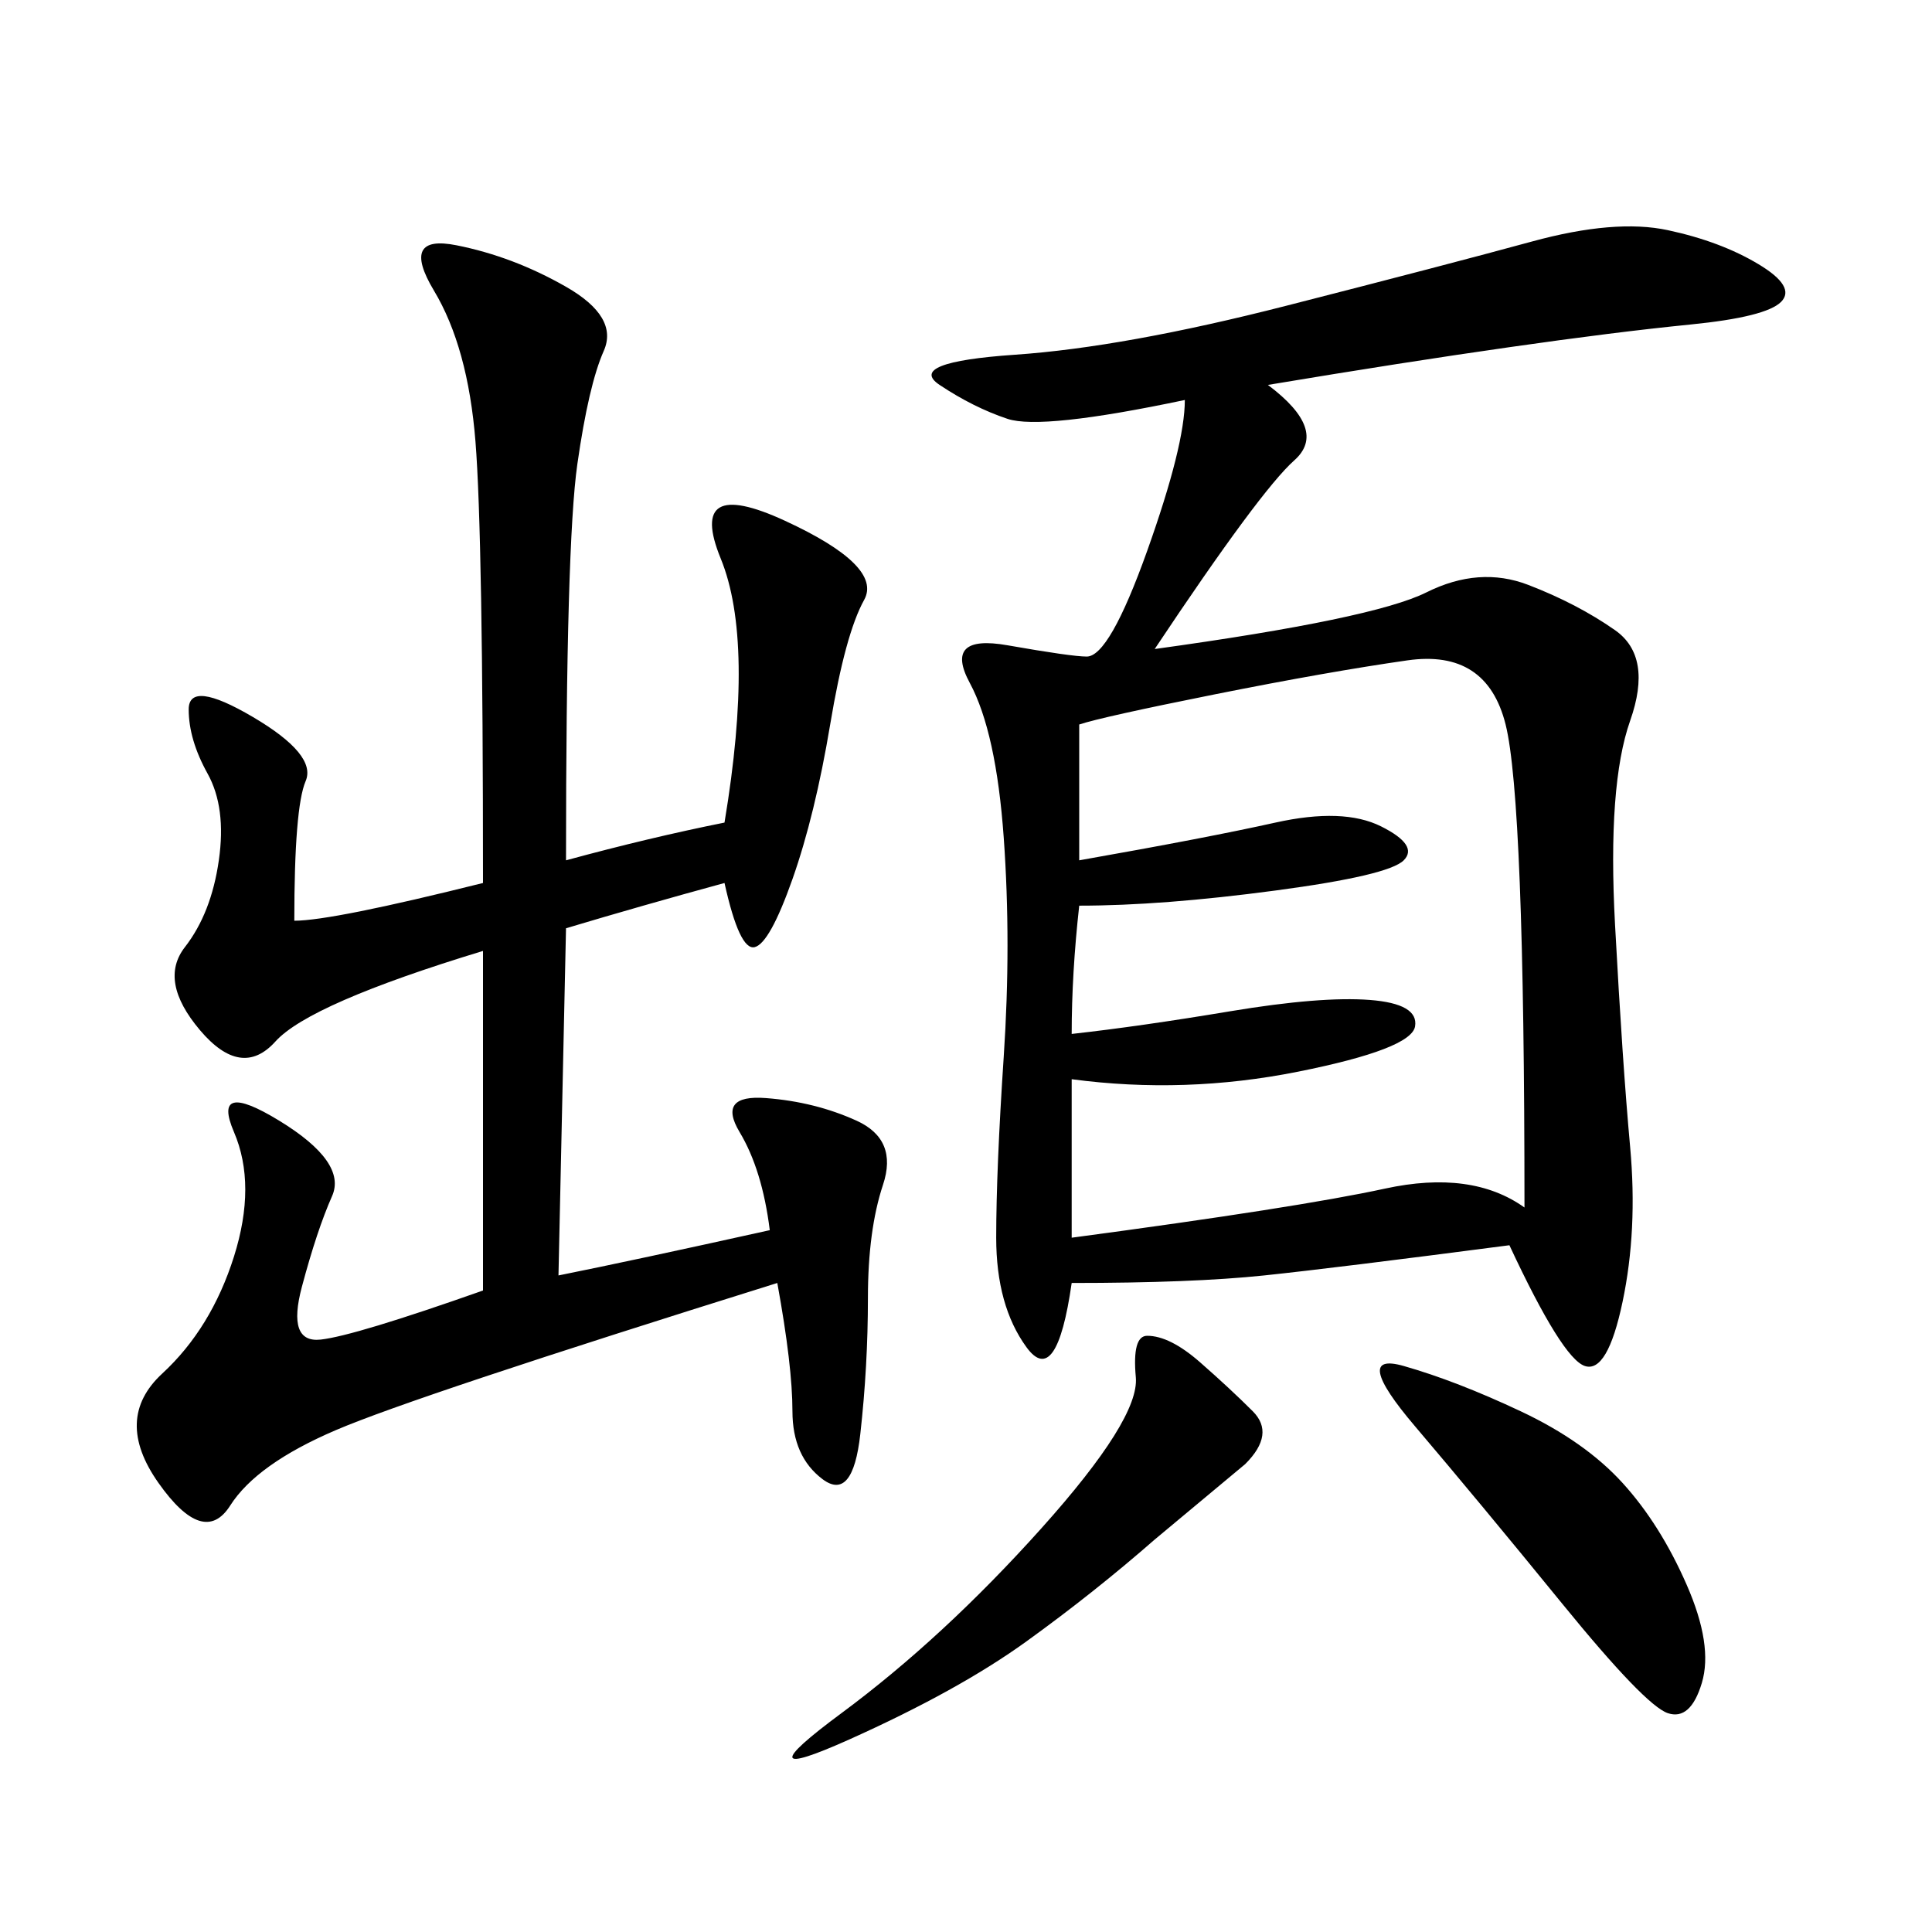 <svg xmlns="http://www.w3.org/2000/svg" xmlns:xlink="http://www.w3.org/1999/xlink" width="300" height="300"><path d="M196.88 59.77Q206.25 66.80 200.98 71.48Q195.70 76.17 179.30 100.78L179.30 100.78Q213.28 96.09 221.48 91.99Q229.69 87.89 237.30 90.82Q244.92 93.75 250.78 97.85Q256.64 101.95 253.13 111.91Q249.61 121.88 250.78 143.55Q251.95 165.23 253.13 178.13Q254.30 191.02 251.95 202.15Q249.61 213.28 246.09 212.11Q242.58 210.94 234.38 193.36L234.38 193.36Q207.42 196.88 196.29 198.05Q185.16 199.22 166.41 199.22L166.41 199.22Q164.06 215.63 159.38 209.18Q154.69 202.73 154.69 192.19L154.69 192.19Q154.69 181.64 155.86 164.06Q157.03 146.48 155.86 130.08Q154.69 113.67 150.59 106.05Q146.48 98.44 156.45 100.20Q166.41 101.95 168.75 101.95L168.75 101.95Q172.27 101.95 178.13 85.55Q183.98 69.14 183.98 62.11L183.98 62.11Q161.72 66.80 156.45 65.04Q151.17 63.28 145.90 59.77Q140.63 56.25 157.62 55.08Q174.61 53.91 199.80 47.46Q225 41.02 237.89 37.50Q250.78 33.98 258.98 35.74Q267.19 37.50 273.05 41.02Q278.91 44.53 276.56 46.88Q274.22 49.22 262.50 50.39Q250.78 51.56 234.38 53.91Q217.97 56.25 196.88 59.77L196.88 59.77ZM87.89 133.59Q100.78 130.08 112.50 127.73L112.50 127.73Q117.19 99.61 111.91 86.72Q106.64 73.83 121.88 80.86Q137.11 87.89 134.18 93.16Q131.25 98.44 128.91 112.50Q126.56 126.56 123.05 136.52Q119.53 146.48 117.19 147.07Q114.84 147.66 112.50 137.11L112.50 137.11Q99.61 140.63 87.89 144.14L87.89 144.14L86.72 198.05Q98.44 195.70 119.53 191.02L119.53 191.02Q118.36 181.64 114.84 175.78Q111.33 169.92 118.95 170.51Q126.56 171.09 133.01 174.02Q139.45 176.95 137.11 183.98Q134.77 191.02 134.77 201.56L134.77 201.56Q134.77 212.11 133.59 222.66Q132.42 233.20 127.73 229.69Q123.05 226.17 123.05 219.14L123.05 219.14Q123.05 212.11 120.70 199.22L120.70 199.22Q64.45 216.80 52.15 222.07Q39.84 227.34 35.74 233.79Q31.64 240.23 24.61 230.27Q17.58 220.31 25.20 213.28Q32.81 206.25 36.33 195.12Q39.84 183.98 36.33 175.78Q32.81 167.58 43.36 174.02Q53.91 180.47 51.56 185.74Q49.22 191.02 46.88 199.80Q44.53 208.59 49.80 208.01Q55.08 207.42 75 200.39L75 200.39L75 147.66Q48.05 155.86 42.77 161.72Q37.50 167.58 31.05 159.96Q24.61 152.34 28.71 147.07Q32.81 141.80 33.98 133.59Q35.16 125.39 32.23 120.12Q29.30 114.84 29.30 110.16L29.30 110.16Q29.30 105.47 39.26 111.33Q49.22 117.19 47.46 121.29Q45.70 125.39 45.70 142.97L45.70 142.97Q51.56 142.97 75 137.11L75 137.11Q75 83.20 73.83 68.55Q72.66 53.91 67.38 45.12Q62.11 36.33 70.90 38.09Q79.69 39.84 87.89 44.53Q96.09 49.22 93.75 54.49Q91.41 59.77 89.65 72.07Q87.89 84.38 87.89 133.59L87.89 133.59ZM167.58 112.50L167.58 133.59Q187.50 130.08 198.05 127.73Q208.59 125.39 214.45 128.32Q220.31 131.25 217.97 133.59Q215.63 135.94 198.05 138.28Q180.47 140.63 167.58 140.63L167.58 140.63Q166.41 151.17 166.41 160.55L166.41 160.55Q176.95 159.38 191.02 157.03Q205.08 154.69 212.70 155.27Q220.31 155.86 219.73 159.38Q219.14 162.89 201.56 166.41Q183.98 169.92 166.41 167.58L166.41 167.58L166.41 192.19Q201.56 187.50 215.04 184.57Q228.52 181.64 236.72 187.50L236.72 187.50Q236.72 124.22 233.79 112.50Q230.86 100.78 218.55 102.54Q206.25 104.30 188.67 107.81Q171.09 111.33 167.58 112.50L167.58 112.50ZM217.97 212.11Q226.17 214.45 236.13 219.14Q246.09 223.83 251.95 230.27Q257.81 236.72 261.91 246.09Q266.02 255.47 264.26 261.33Q262.50 267.19 258.98 266.02Q255.47 264.84 242.58 249.02Q229.69 233.20 219.73 221.48Q209.77 209.77 217.97 212.11L217.97 212.11ZM178.13 207.42Q181.64 207.42 186.33 211.52Q191.02 215.63 194.53 219.14Q198.05 222.66 193.36 227.34L193.36 227.34L179.30 239.06Q169.92 247.27 159.38 254.88Q148.83 262.50 131.84 270.12Q114.84 277.73 130.66 266.02Q146.48 254.30 161.72 237.30Q176.95 220.31 176.37 213.87Q175.78 207.42 178.13 207.42L178.13 207.42Z"/></svg>